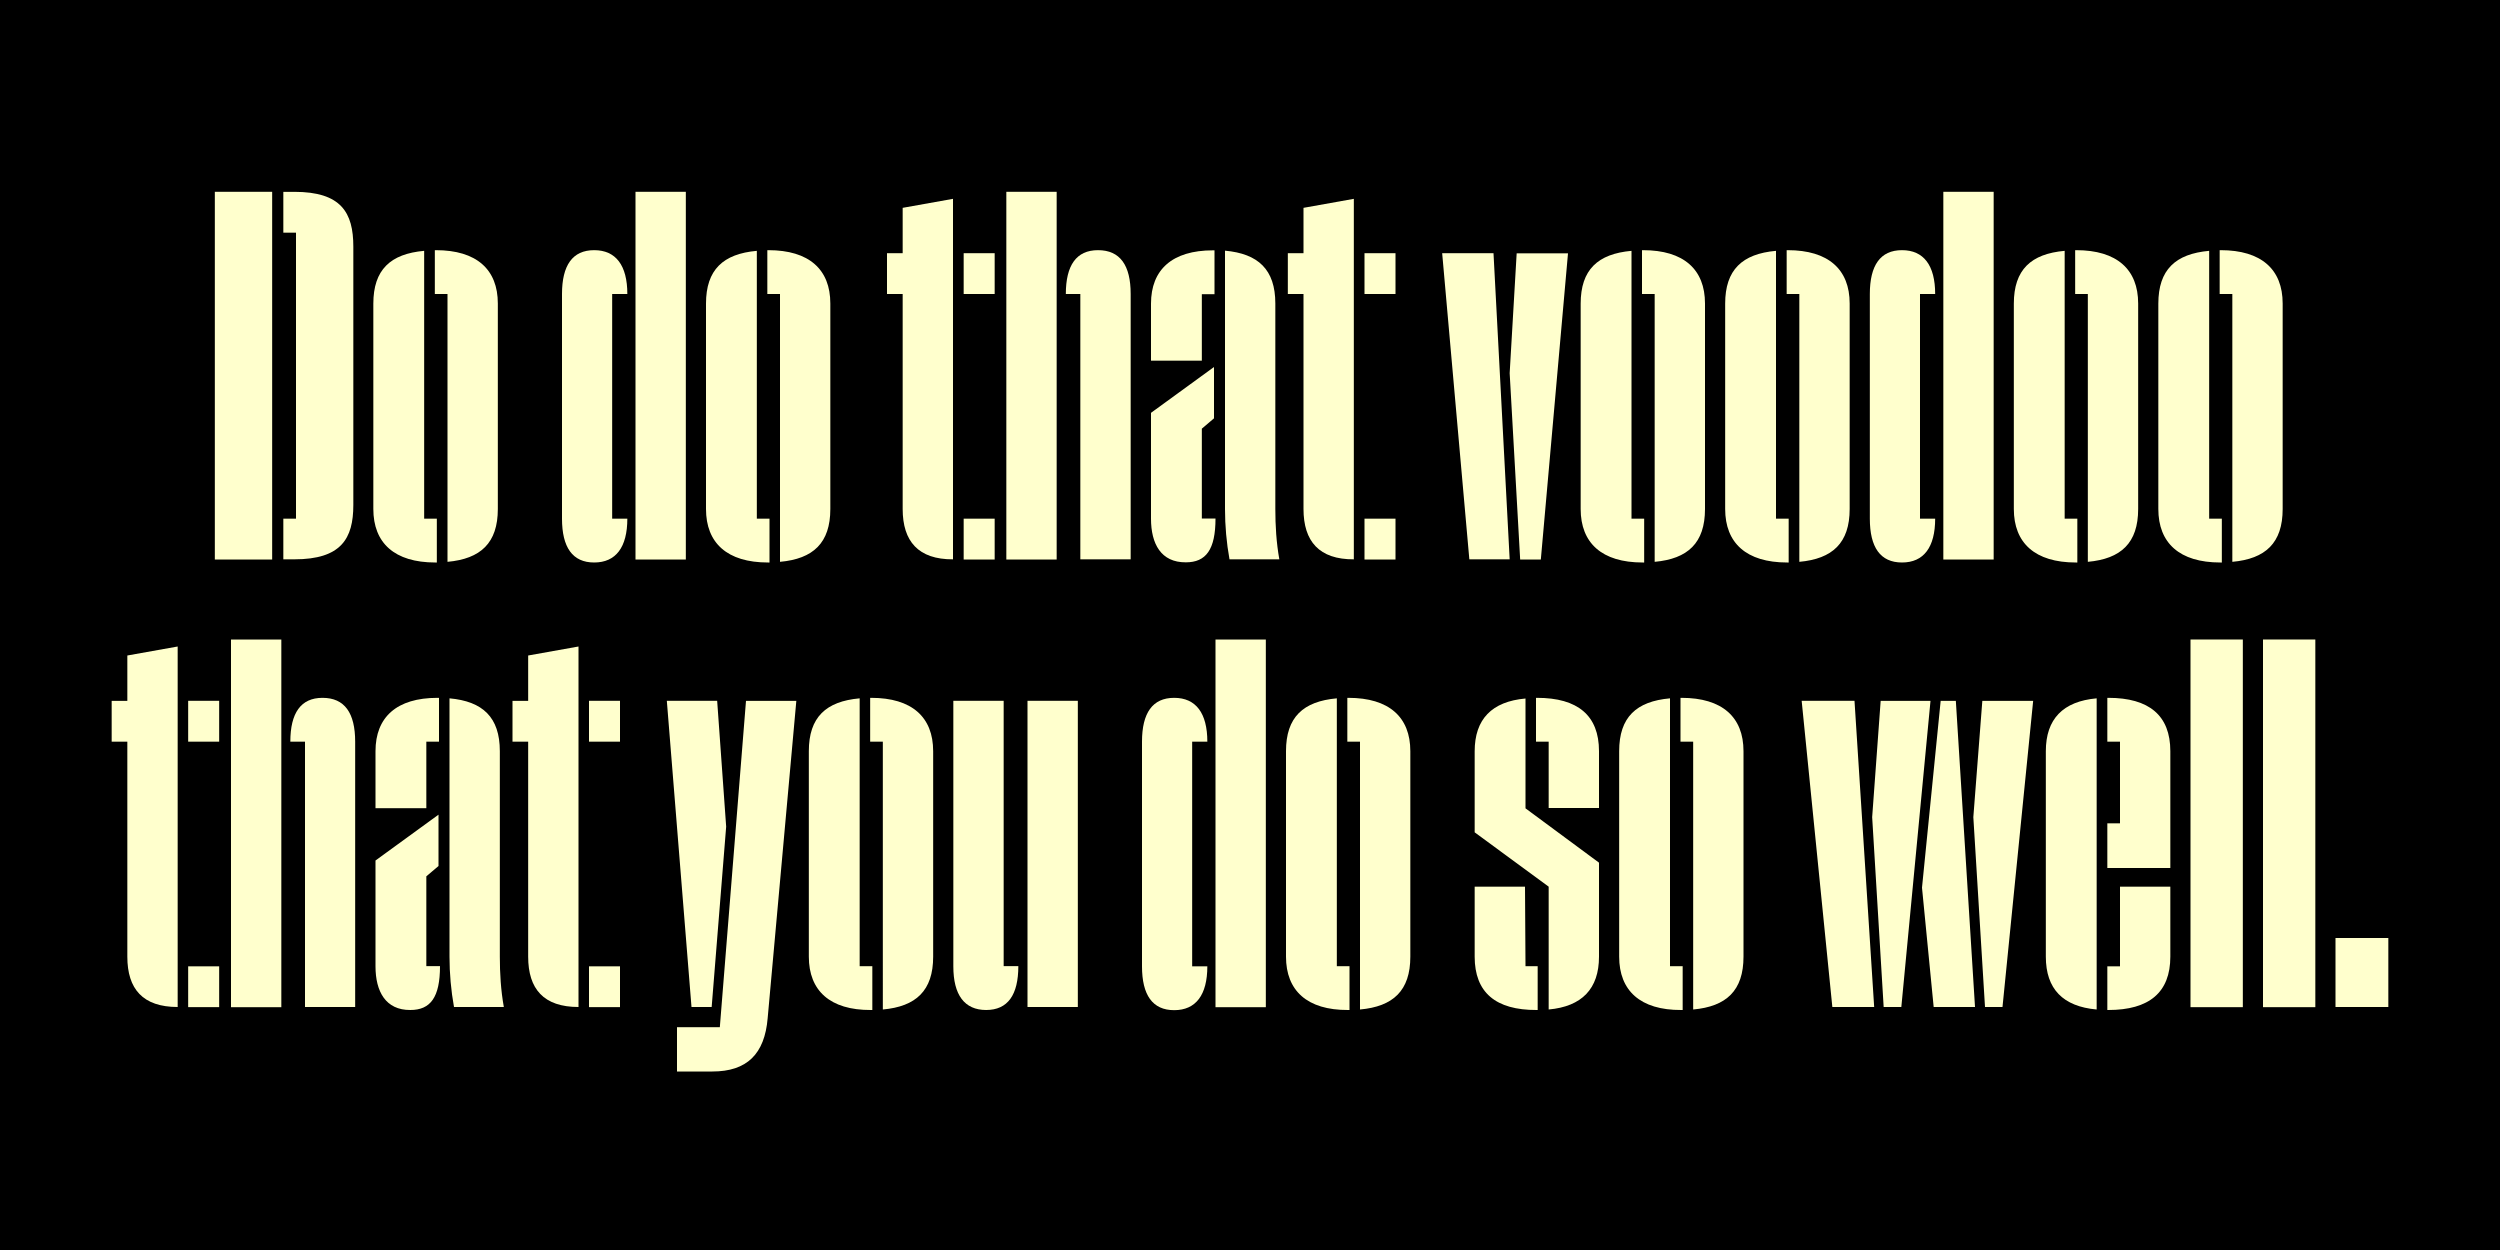 <?xml version="1.0" encoding="utf-8"?>
<!-- Generator: Adobe Illustrator 24.2.3, SVG Export Plug-In . SVG Version: 6.00 Build 0)  -->
<svg version="1.1" id="Layer_1" xmlns="http://www.w3.org/2000/svg" xmlns:xlink="http://www.w3.org/1999/xlink" x="0px" y="0px"
	 viewBox="0 0 1500 750" style="enable-background:new 0 0 1500 750;" xml:space="preserve">
<style type="text/css">
	.st0{fill:#FFFFCD;}
</style>
<rect x="0" y="0" width="1500" height="750"/>
<g>
	<path class="st0" d="M128.9,115.1h34.4v220.6h-34.4V115.1z M170,311.2h7.6V139.6H170v-24.5h6.6c28.1,0,35.4,12.4,35.4,32.9v155
		c0,20.2-7.3,32.6-35.4,32.6H170V311.2z"/>
	<path class="st0" d="M224,305.4V182.2c0-20.4,10.3-29.9,30.5-31.7v160.7h7.6v26.3h-0.9C236.7,337.5,224,325.8,224,305.4z
		 M268.5,176.4h-7.6v-26.3h0.6c24.5,0,37.2,11.6,37.2,32v123.3c0,20.4-10.3,29.9-30.2,31.7V176.4z"/>
	<path class="st0" d="M337.2,311.2V176.4c0-17.2,6.3-26.3,19.3-26.3s19.9,9.1,19.9,26.3h-9.1v134.8h9.1c0,17.2-6.9,26.3-19.9,26.3
		S337.2,328.4,337.2,311.2z M381.3,115.1h30.2v220.6h-30.2V115.1z"/>
	<path class="st0" d="M423.6,305.4V182.2c0-20.4,10.3-29.9,30.5-31.7v160.7h7.6v26.3h-0.9C436.3,337.5,423.6,325.8,423.6,305.4z
		 M468,176.4h-7.6v-26.3h0.6c24.5,0,37.2,11.6,37.2,32v123.3c0,20.4-10.3,29.9-30.2,31.7V176.4z"/>
	<path class="st0" d="M541.6,305.4v-129h-9.4v-24.5h9.4v-27.2l30.2-5.4v216.3C551,335.7,541.6,324.8,541.6,305.4z M578.2,151.9h18.6
		v24.5h-18.6V151.9z M578.2,311.2h18.6v24.5h-18.6V311.2z"/>
	<path class="st0" d="M603.8,115.1h30.2v220.6h-30.2V115.1z M648.3,176.4h-8.8c0-17.2,6.3-26.3,19.3-26.3c13.3,0,19.6,9.1,19.6,26.3
		v159.2h-30.2V176.4z"/>
	<path class="st0" d="M690.6,182.2c0-20.4,12.7-32,37.2-32h0.9v26.3h-7.6v39.9h-30.5V182.2z M690.6,311.2v-63.5l37.8-27.5v30.8
		l-7.3,6.2v53.9h8.2c0,18.7-5.7,26.3-17.8,26.3C696.6,337.5,690.6,326.3,690.6,311.2z M735,305.4v-155c19.9,1.8,30.2,11.3,30.2,31.7
		v123.3c0,10,0.6,20.2,2.4,30.2h-29.9C735.9,325.7,735,315.4,735,305.4z"/>
	<path class="st0" d="M782.1,305.4v-129h-9.4v-24.5h9.4v-27.2l30.2-5.4v216.3C791.5,335.7,782.1,324.8,782.1,305.4z M818.7,151.9
		h18.6v24.5h-18.6V151.9z M818.7,311.2h18.6v24.5h-18.6V311.2z"/>
	<path class="st0" d="M865.3,151.9h30.8l9.7,183.7h-24.2L865.3,151.9z M905.8,223.9l4.2-71.9h30.8l-16.3,183.7h-12.4L905.8,223.9z"
		/>
	<path class="st0" d="M948.4,305.4V182.2c0-20.4,10.3-29.9,30.5-31.7v160.7h7.6v26.3h-0.9C961.1,337.5,948.4,325.8,948.4,305.4z
		 M992.8,176.4h-7.6v-26.3h0.6c24.5,0,37.2,11.6,37.2,32v123.3c0,20.4-10.3,29.9-30.2,31.7V176.4z"/>
	<path class="st0" d="M1035.1,305.4V182.2c0-20.4,10.3-29.9,30.5-31.7v160.7h7.6v26.3h-0.9C1047.8,337.5,1035.1,325.8,1035.1,305.4z
		 M1079.6,176.4h-7.6v-26.3h0.6c24.5,0,37.2,11.6,37.2,32v123.3c0,20.4-10.3,29.9-30.2,31.7V176.4z"/>
	<path class="st0" d="M1121.9,311.2V176.4c0-17.2,6.3-26.3,19.3-26.3s19.9,9.1,19.9,26.3h-9.1v134.8h9.1c0,17.2-6.9,26.3-19.9,26.3
		S1121.9,328.4,1121.9,311.2z M1166,115.1h30.2v220.6H1166V115.1z"/>
	<path class="st0" d="M1208.3,305.4V182.2c0-20.4,10.3-29.9,30.5-31.7v160.7h7.6v26.3h-0.9C1221,337.5,1208.3,325.8,1208.3,305.4z
		 M1252.7,176.4h-7.6v-26.3h0.6c24.5,0,37.2,11.6,37.2,32v123.3c0,20.4-10.3,29.9-30.2,31.7V176.4z"/>
	<path class="st0" d="M1295,305.4V182.2c0-20.4,10.3-29.9,30.5-31.7v160.7h7.6v26.3h-0.9C1307.7,337.5,1295,325.8,1295,305.4z
		 M1339.4,176.4h-7.6v-26.3h0.6c24.5,0,37.2,11.6,37.2,32v123.3c0,20.4-10.3,29.9-30.2,31.7V176.4z"/>
	<path class="st0" d="M76.4,574V445H67v-24.5h9.4v-27.2l30.2-5.4v216.3C85.7,604.2,76.4,593.4,76.4,574z M112.9,420.5h18.6V445
		h-18.6V420.5z M112.9,579.8h18.6v24.5h-18.6V579.8z"/>
	<path class="st0" d="M138.6,383.7h30.2v220.6h-30.2V383.7z M183,445h-8.8c0-17.2,6.3-26.3,19.3-26.3c13.3,0,19.6,9.1,19.6,26.3
		v159.2H183V445z"/>
	<path class="st0" d="M225.3,450.7c0-20.4,12.7-32,37.2-32h0.9V445h-7.6v39.9h-30.5V450.7z M225.3,579.8v-63.5l37.8-27.5v30.8
		l-7.3,6.2v53.9h8.2c0,18.7-5.7,26.3-17.8,26.3C231.4,606.1,225.3,594.9,225.3,579.8z M269.7,574V419c19.9,1.8,30.2,11.3,30.2,31.7
		V574c0,10,0.6,20.2,2.4,30.2h-29.9C270.6,594.3,269.7,584,269.7,574z"/>
	<path class="st0" d="M316.9,574V445h-9.4v-24.5h9.4v-27.2l30.2-5.4v216.3C326.2,604.2,316.9,593.4,316.9,574z M353.4,420.5H372V445
		h-18.6V420.5z M353.4,579.8H372v24.5h-18.6V579.8z"/>
	<path class="st0" d="M400.1,420.5h30.2l5.4,75.5L427,604.2h-12.1L400.1,420.5z M406.2,616.3h25.7l15.7-195.8h30.2l-17.2,190.4
		c-1.8,21.5-12.4,32-33.2,32h-21.2V616.3z"/>
	<path class="st0" d="M485.3,574V450.7c0-20.4,10.3-29.9,30.5-31.7v160.7h7.6v26.3h-0.9C498,606.1,485.3,594.4,485.3,574z
		 M529.7,445h-7.6v-26.3h0.6c24.5,0,37.2,11.6,37.2,32V574c0,20.4-10.3,29.9-30.2,31.7V445z"/>
	<path class="st0" d="M572,579.8V420.5h30.2v159.2h8.8c0,17.2-6.3,26.3-19.3,26.3S572,597,572,579.8z M616.5,420.5h30.2v183.7h-30.2
		V420.5z"/>
	<path class="st0" d="M685.2,579.8V445c0-17.2,6.3-26.3,19.3-26.3s19.9,9.1,19.9,26.3h-9.1v134.8h9.1c0,17.2-6.9,26.3-19.9,26.3
		S685.2,597,685.2,579.8z M729.3,383.7h30.2v220.6h-30.2V383.7z"/>
	<path class="st0" d="M771.6,574V450.7c0-20.4,10.3-29.9,30.5-31.7v160.7h7.6v26.3h-0.9C784.3,606.1,771.6,594.4,771.6,574z
		 M816,445h-7.6v-26.3h0.6c24.5,0,37.2,11.6,37.2,32V574c0,20.4-10.3,29.9-30.2,31.7V445z"/>
	<path class="st0" d="M929.2,532l-44.4-32.6v-48.6c0-19.3,10.3-29.9,30.5-31.7v65.9l44.1,32.6V574c0,19.3-10.3,29.9-30.2,31.7V532z
		 M884.8,574v-42H915l0.3,47.7h7.3v26.3h-0.6C897.4,606.1,884.8,595.5,884.8,574z M929.2,445h-7.6v-26.3h0.6
		c24.5,0,37.2,10.6,37.2,32v34.1h-30.2V445z"/>
	<path class="st0" d="M971.5,574V450.7c0-20.4,10.3-29.9,30.5-31.7v160.7h7.6v26.3h-0.9C984.2,606.1,971.5,594.4,971.5,574z
		 M1015.9,445h-7.6v-26.3h0.6c24.5,0,37.2,11.6,37.2,32V574c0,20.4-10.3,29.9-30.2,31.7V445z"/>
	<path class="st0" d="M1081,420.5h31.7l11.8,183.7h-25.1L1081,420.5z M1123.3,490.3l5.1-69.8h29.9l-17.5,183.7h-10.6L1123.3,490.3z
		 M1153.2,532.6l11.2-112.1h9.1l11.5,183.7h-24.8L1153.2,532.6z M1184,490.3l5.4-69.8h30.5l-18.4,183.7H1191L1184,490.3z"/>
	<path class="st0" d="M1227.5,574V450.7c0-19.3,10.3-29.9,30.5-31.7v186.7C1237.8,603.9,1227.5,593.4,1227.5,574z M1264.4,494h7.6
		V445h-7.6v-26.3h0.6c24.5,0,37.2,10.6,37.2,32v70.1h-37.8V494z M1264.4,579.8h7.6V532h30.2v42c0,21.5-12.7,32-37.2,32h-0.6V579.8z"
		/>
	<path class="st0" d="M1314.3,383.7h31.4v220.6h-31.4V383.7z"/>
	<path class="st0" d="M1357.8,383.7h31.4v220.6h-31.4V383.7z"/>
	<path class="st0" d="M1401.3,562.8h31.7v41.4h-31.7V562.8z"/>
</g>
</svg>
